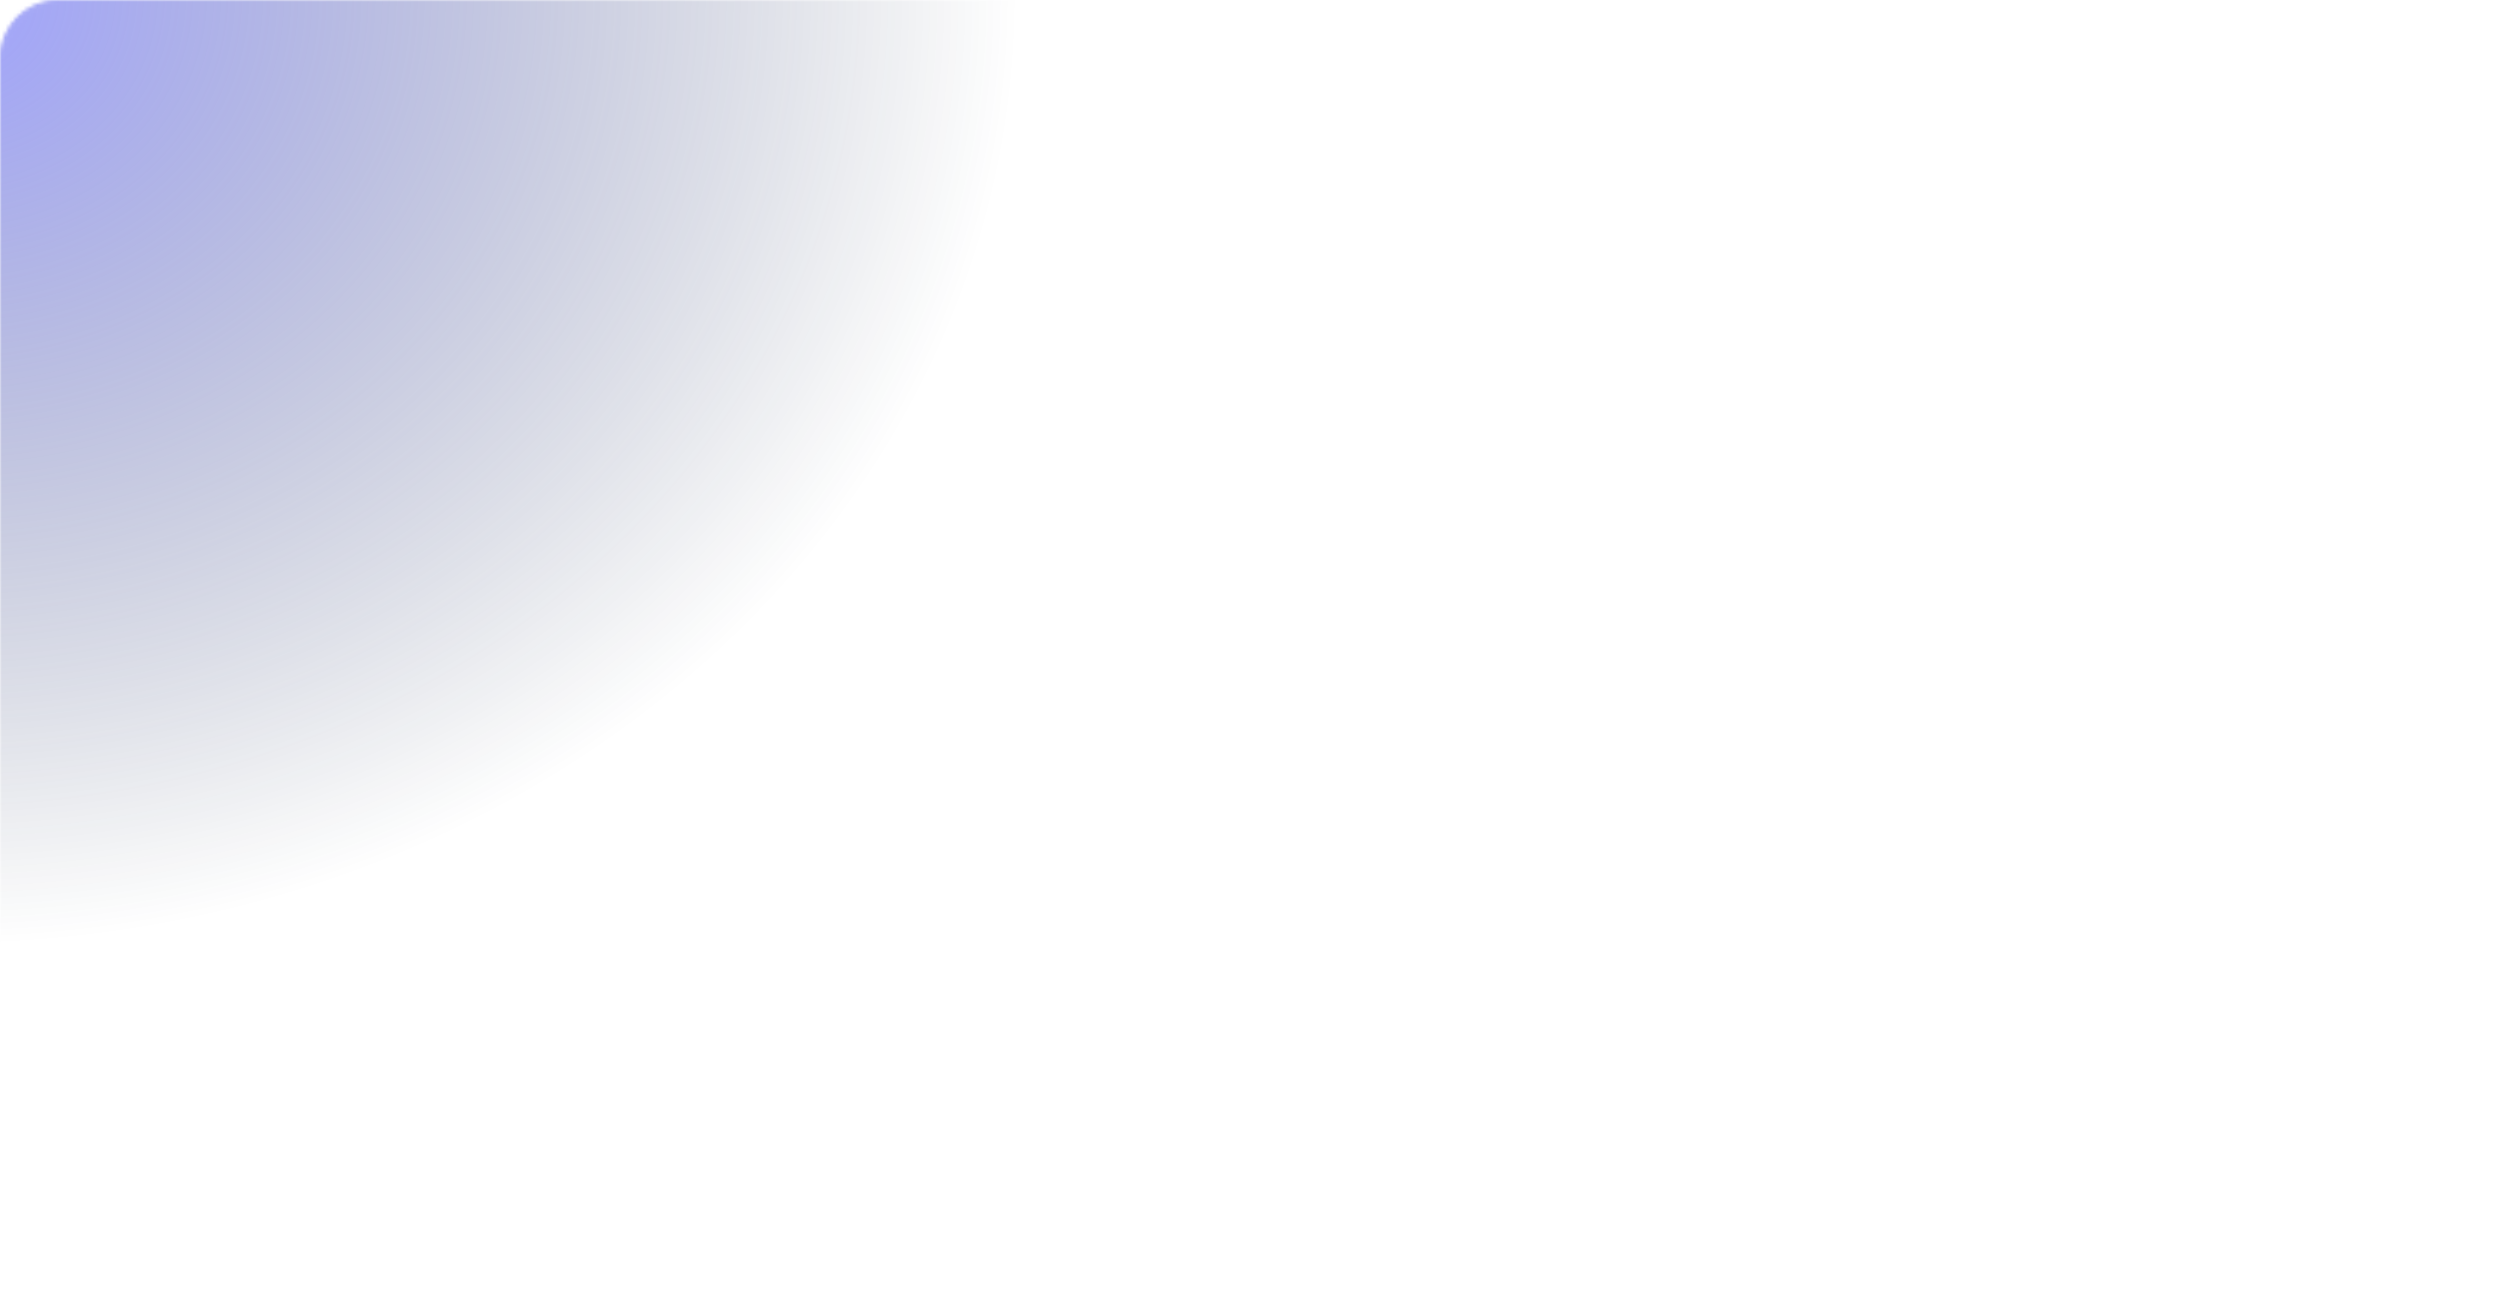 <svg preserveAspectRatio="none" width="100%" height="100%" overflow="visible" style="display: block;" viewBox="0 0 696.005 360.118" fill="none" xmlns="http://www.w3.org/2000/svg">
<g id="Mask group">
<mask id="mask0_0_119" style="mask-type:alpha" maskUnits="userSpaceOnUse" x="0" y="0" width="697" height="361">
<rect id="Rectangle 70" x="0.5" y="0.5" width="695.005" height="359.118" rx="15.5" fill="url(#paint0_linear_0_119)" stroke="#0A2C4A"/>
</mask>
<g mask="url(#mask0_0_119)">
<ellipse id="Ellipse 4" cx="-14.764" cy="-0.623" rx="297.384" ry="263.546" fill="url(#paint1_radial_0_119)" fill-opacity="0.6"/>
</g>
</g>
<defs>
<linearGradient id="paint0_linear_0_119" x1="30.933" y1="2.77843e-05" x2="638.494" y2="426.084" gradientUnits="userSpaceOnUse">
<stop stop-color="#0D2447"/>
<stop offset="1" stop-color="#030E19"/>
</linearGradient>
<radialGradient id="paint1_radial_0_119" cx="0" cy="0" r="1" gradientUnits="userSpaceOnUse" gradientTransform="translate(-14.764 -0.623) rotate(90) scale(263.546 297.384)">
<stop stop-color="#6166FF"/>
<stop offset="1" stop-color="#0A1C36" stop-opacity="0"/>
</radialGradient>
</defs>
</svg>
